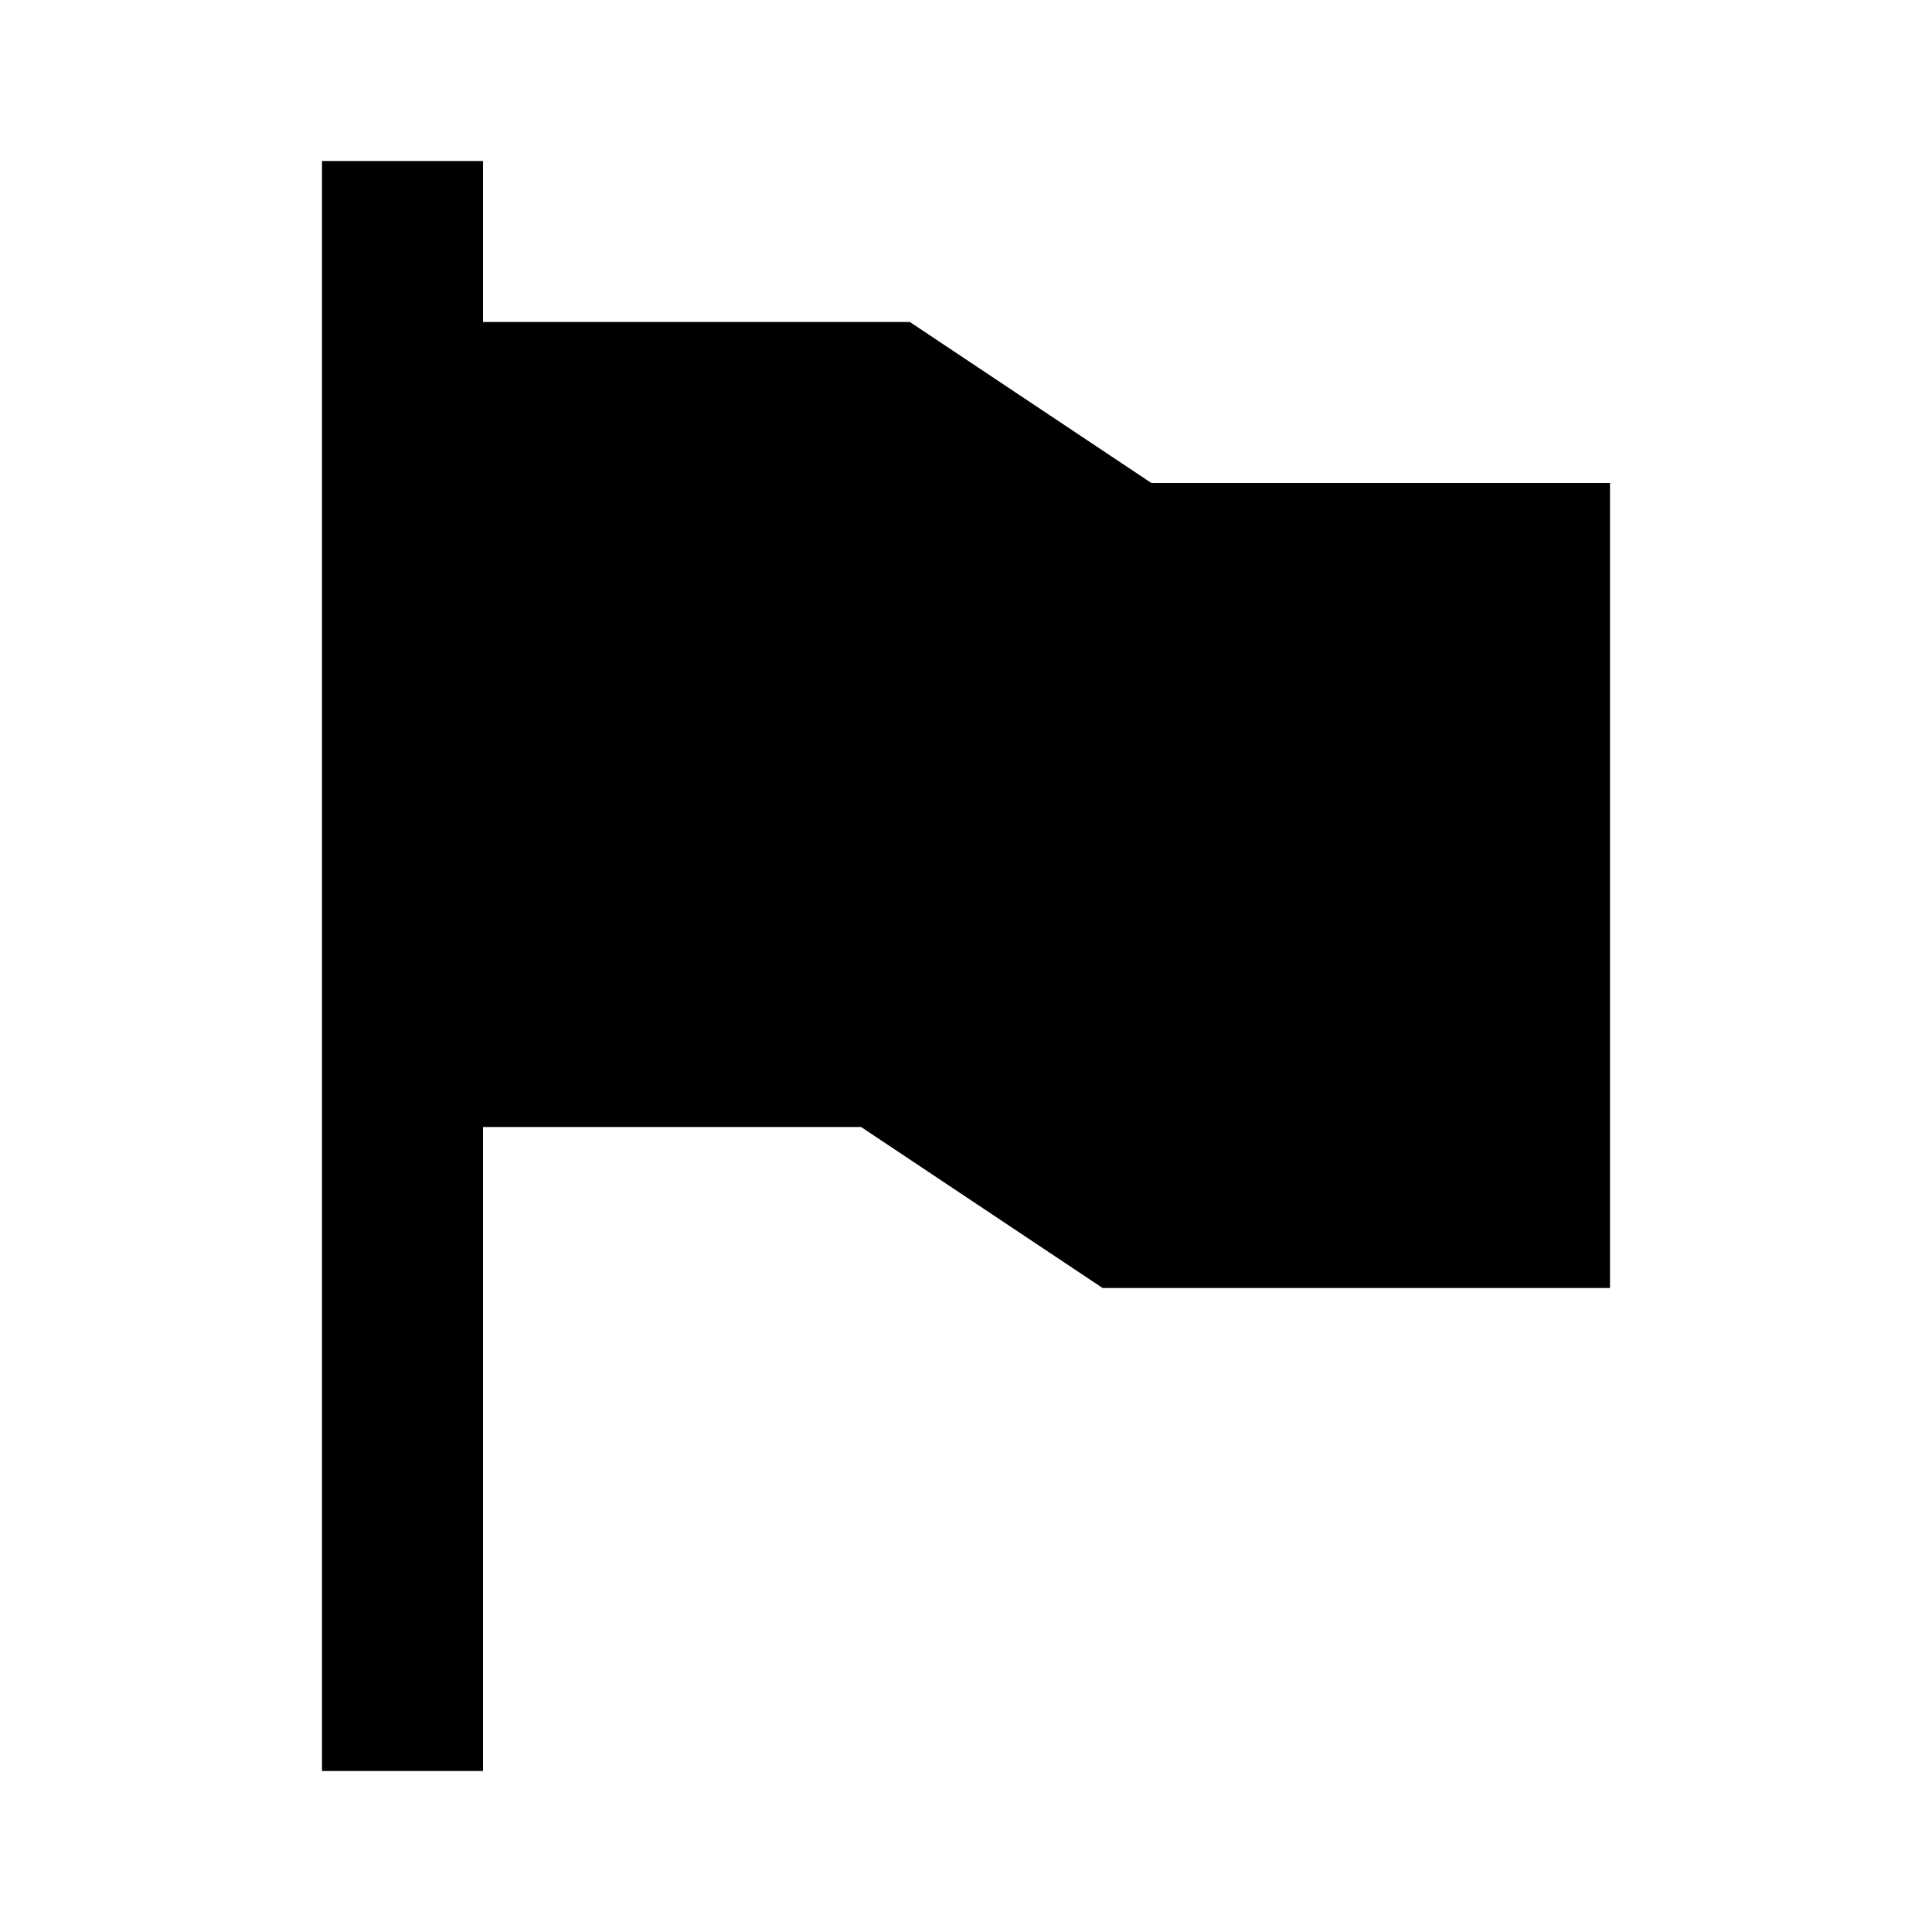 <?xml version="1.0" encoding="utf-8"?>
<!-- Generator: www.svgicons.com -->
<svg xmlns="http://www.w3.org/2000/svg" width="800" height="800" viewBox="0 0 24 24">
<path fill="currentColor" d="m14.303 6l-3-2H6V2H4v20h2v-8h4.697l3 2H20V6z"/>
</svg>